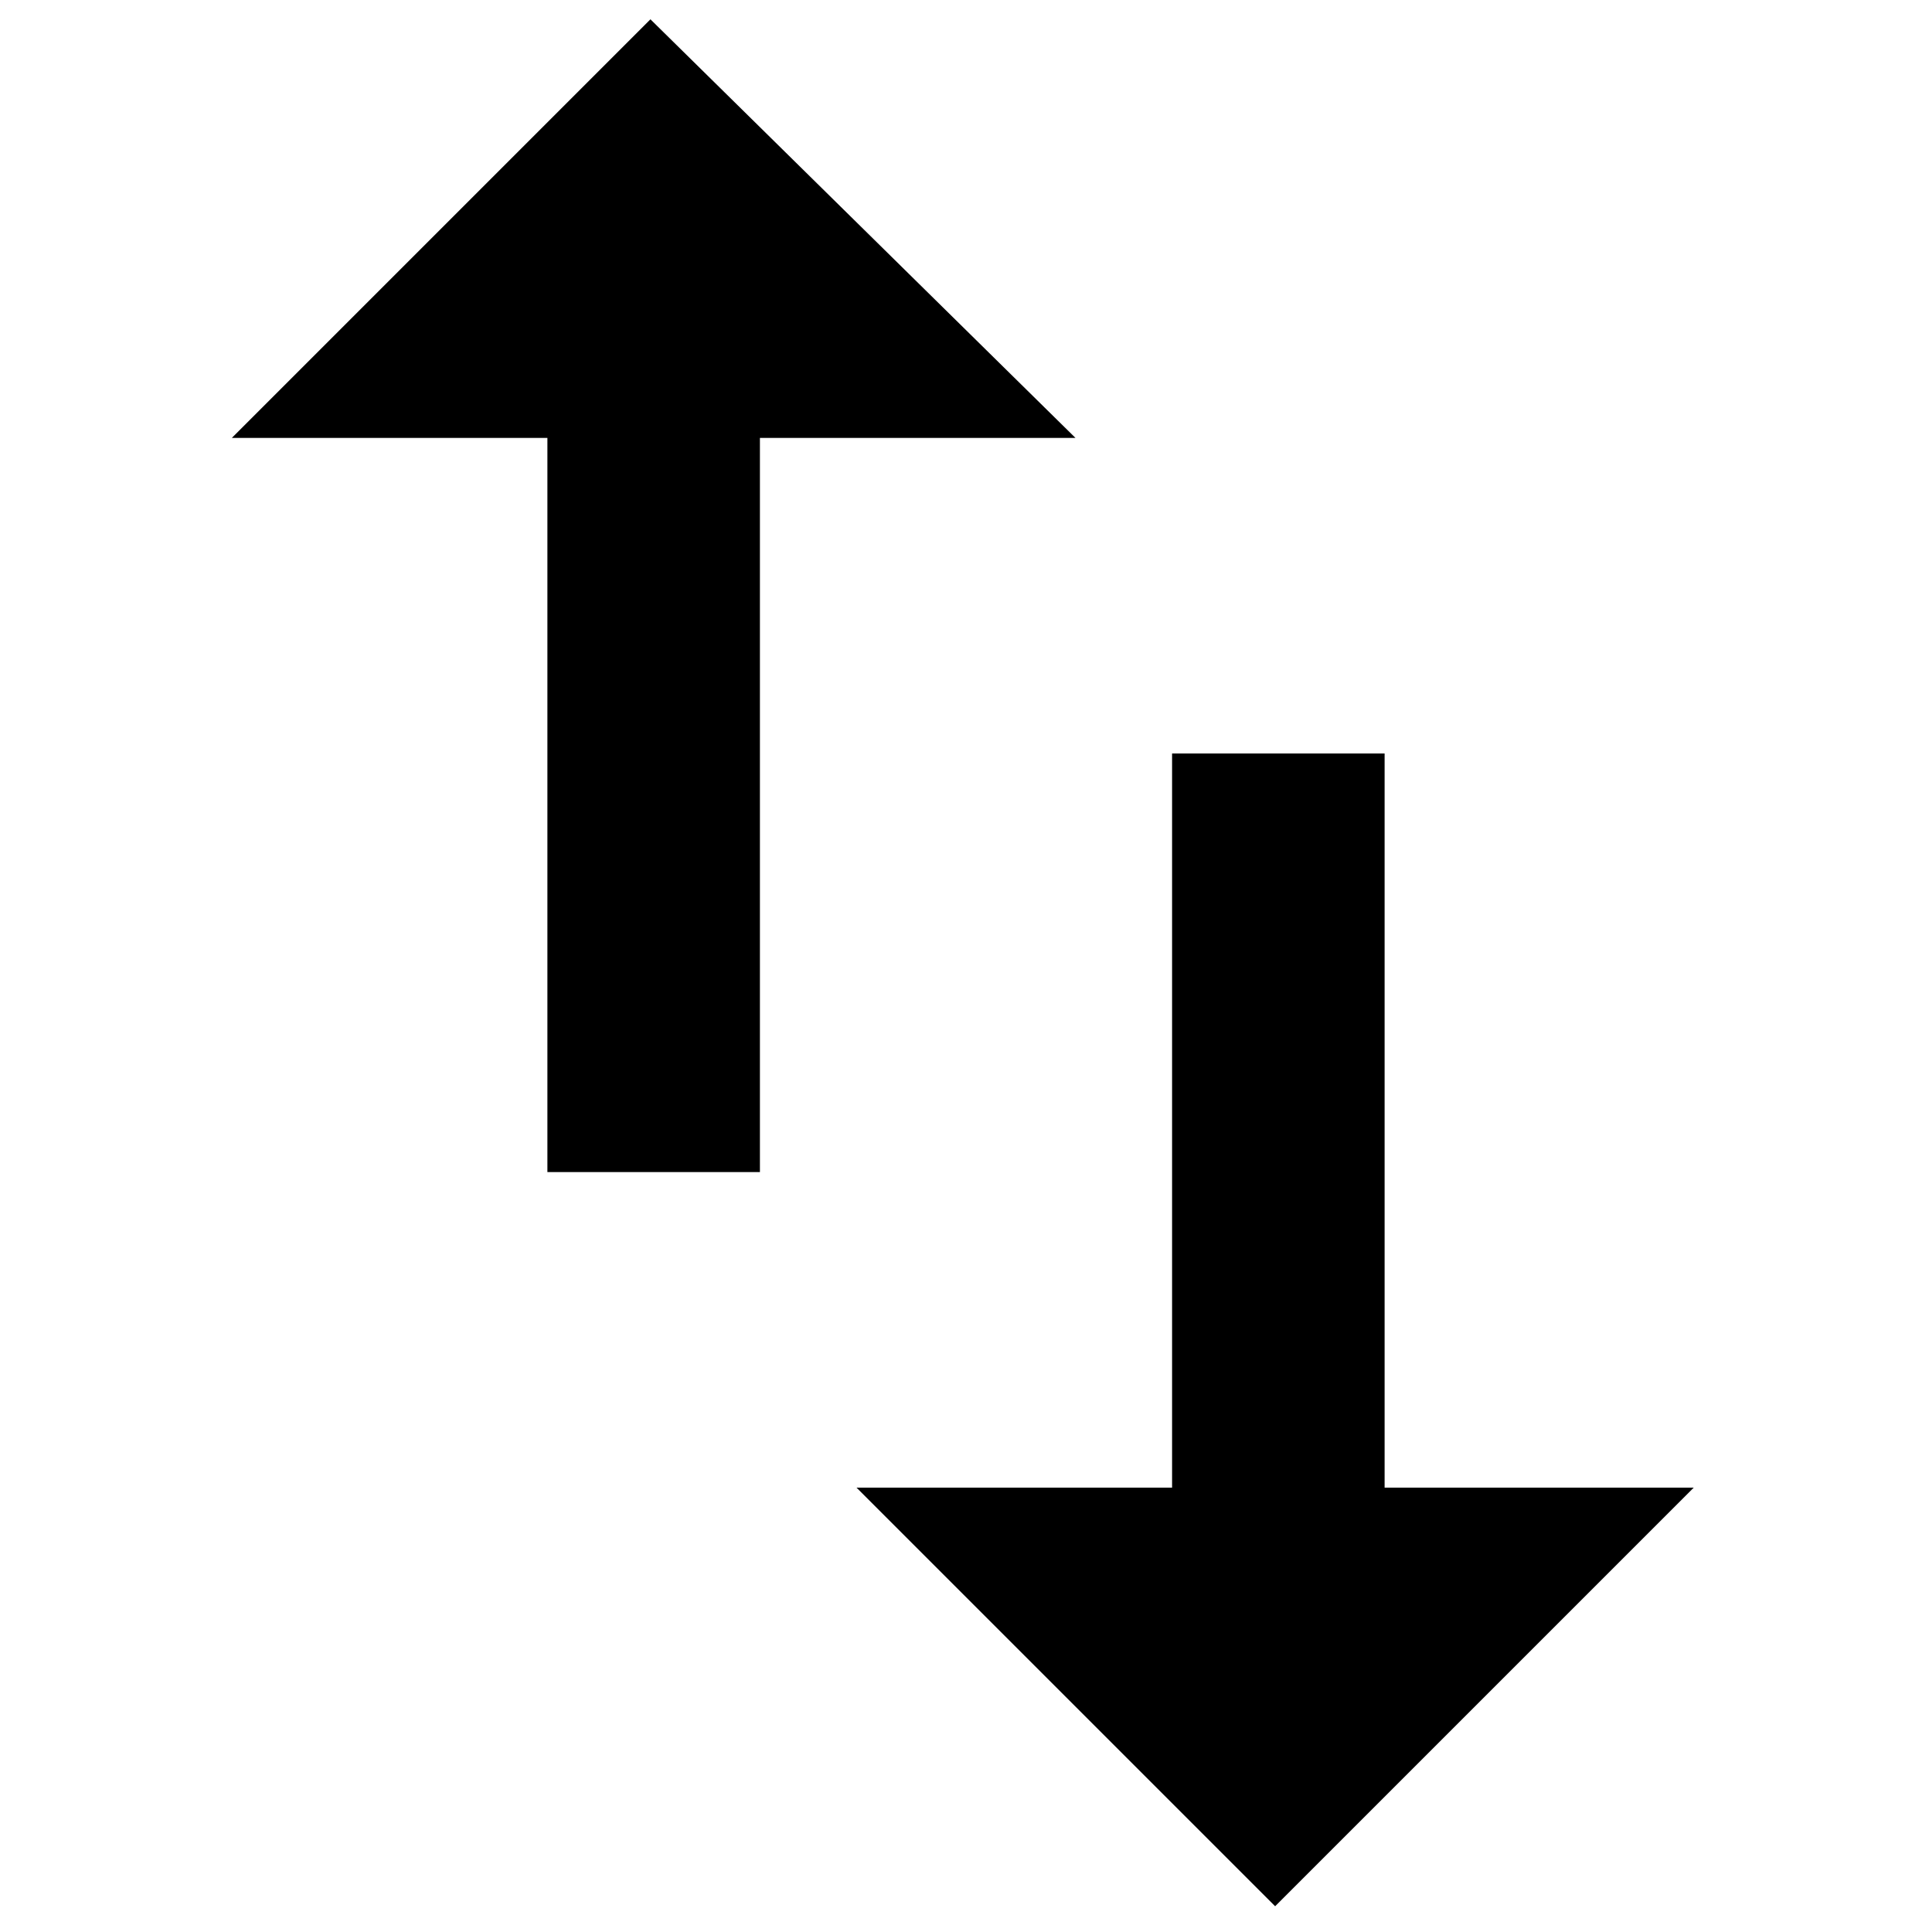 <?xml version="1.0" encoding="utf-8"?>
<!-- Generator: Adobe Illustrator 25.0.1, SVG Export Plug-In . SVG Version: 6.00 Build 0)  -->
<svg version="1.1" id="Layer_1" xmlns="http://www.w3.org/2000/svg" xmlns:xlink="http://www.w3.org/1999/xlink" x="0px" y="0px"
	 width="30px" height="30px" viewBox="0 0 30 30" style="enable-background:new 0 0 30 30;" xml:space="preserve">
<path d="M21.5,23.1V11.7h-3.3v11.4h-4.9l6.5,6.5l6.5-6.5C26.3,23.1,21.5,23.1,21.5,23.1z M10.1,0.3L3.6,6.8h4.9v11.4h3.3V6.8h4.9
	L10.1,0.3z M21.5,23.1V11.7h-3.3v11.4h-4.9l6.5,6.5l6.5-6.5C26.3,23.1,21.5,23.1,21.5,23.1z M10.1,0.3L3.6,6.8h4.9v11.4h3.3V6.8h4.9
	L10.1,0.3z"/>
</svg>
